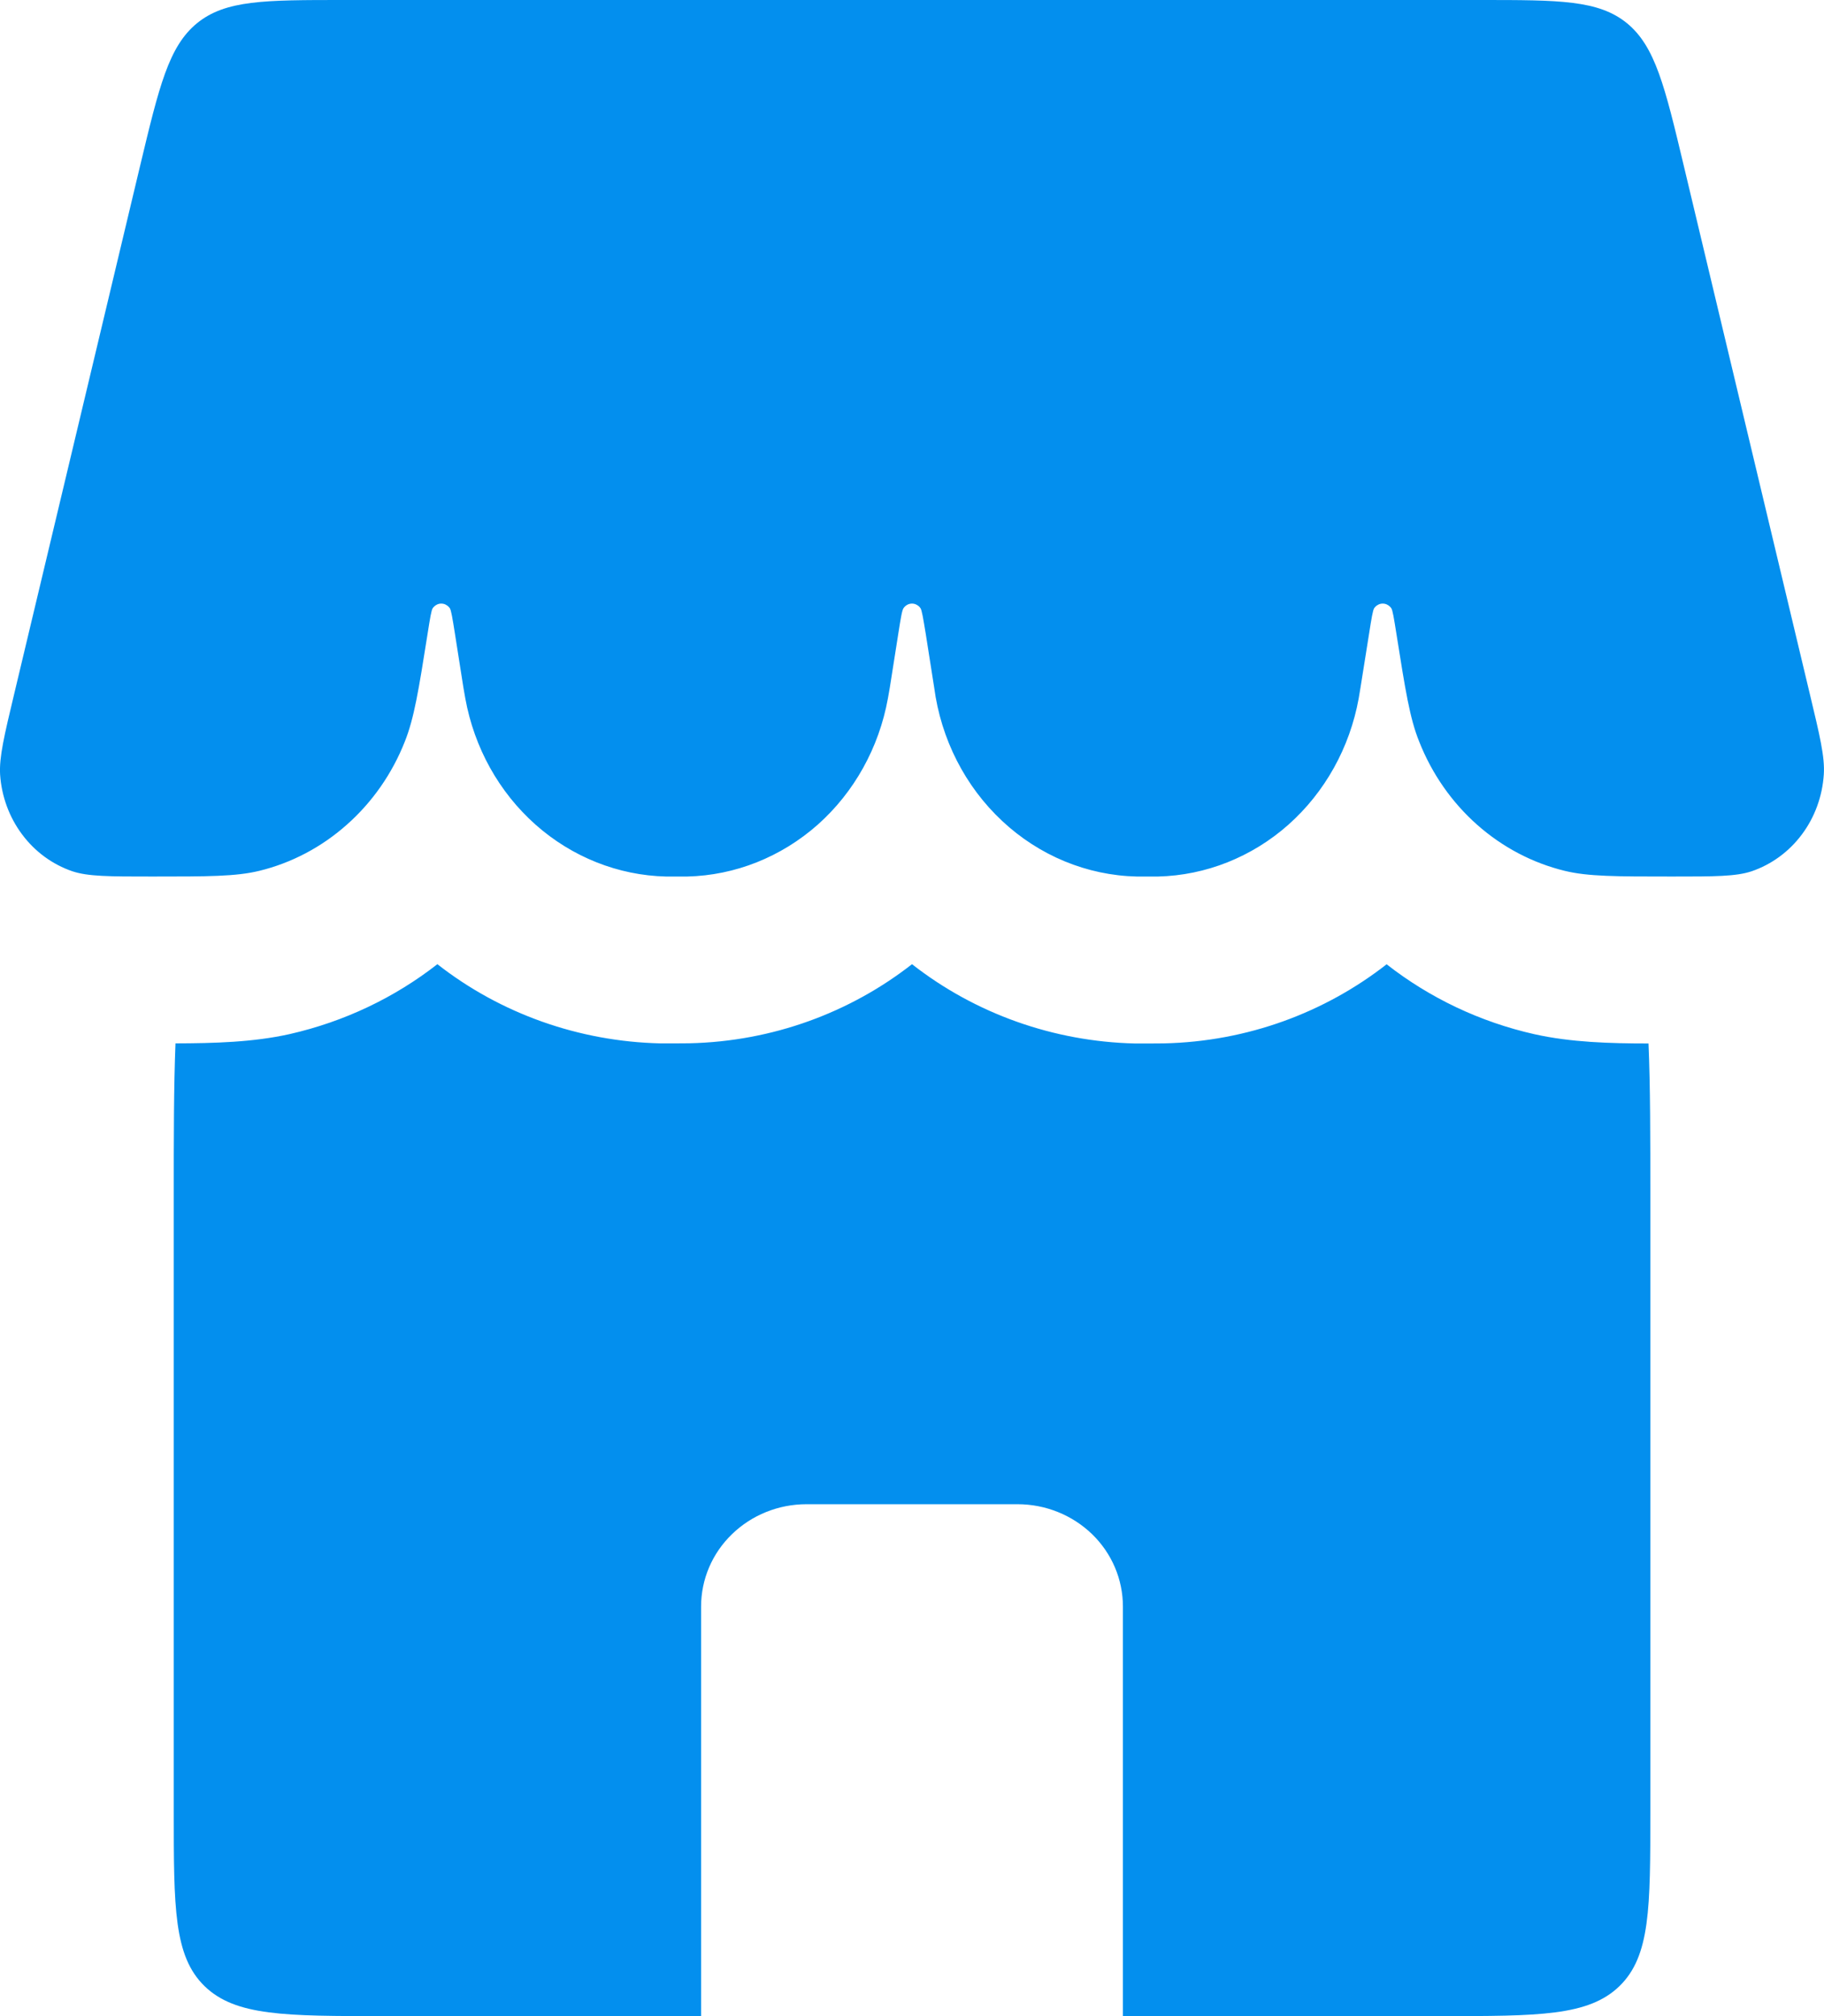 <svg width="19" height="21" viewBox="0 0 19 21" fill="none" xmlns="http://www.w3.org/2000/svg">
<path d="M1.459 1.729C1.658 0.898 1.757 0.484 2.052 0.242C2.349 -1.08843e-07 2.757 0 3.574 0H15.425C16.243 0 16.651 -1.08843e-07 16.948 0.242C17.242 0.484 17.342 0.898 17.54 1.729L18.851 7.223C18.957 7.666 19.01 7.886 18.998 8.067C18.983 8.294 18.904 8.512 18.77 8.691C18.636 8.871 18.454 9.004 18.247 9.075C18.083 9.13 17.861 9.13 17.415 9.13C16.834 9.13 16.543 9.13 16.3 9.071C15.963 8.989 15.65 8.824 15.386 8.59C15.122 8.356 14.915 8.059 14.783 7.724C14.685 7.482 14.639 7.188 14.546 6.602C14.52 6.438 14.507 6.356 14.492 6.334C14.482 6.32 14.468 6.308 14.453 6.3C14.438 6.291 14.421 6.287 14.403 6.287C14.386 6.287 14.369 6.291 14.354 6.3C14.338 6.308 14.325 6.32 14.315 6.334C14.3 6.356 14.287 6.437 14.261 6.602L14.172 7.161L14.153 7.275C14.06 7.788 13.801 8.252 13.421 8.59C13.041 8.927 12.561 9.118 12.063 9.13H11.84C11.323 9.118 10.826 8.913 10.44 8.552C10.053 8.191 9.802 7.698 9.731 7.161L9.643 6.601C9.616 6.438 9.603 6.356 9.588 6.334C9.578 6.32 9.565 6.308 9.549 6.3C9.534 6.291 9.517 6.287 9.5 6.287C9.483 6.287 9.466 6.291 9.45 6.3C9.435 6.308 9.422 6.32 9.412 6.334C9.396 6.356 9.383 6.437 9.357 6.602L9.269 7.161L9.249 7.275C9.156 7.788 8.898 8.252 8.518 8.59C8.137 8.927 7.658 9.118 7.159 9.13H6.937C6.439 9.118 5.959 8.927 5.579 8.59C5.198 8.252 4.94 7.788 4.847 7.275L4.827 7.161L4.739 6.601C4.713 6.438 4.7 6.356 4.685 6.334C4.675 6.32 4.661 6.308 4.646 6.3C4.631 6.291 4.614 6.287 4.596 6.287C4.579 6.287 4.562 6.291 4.547 6.3C4.532 6.308 4.518 6.32 4.508 6.334C4.493 6.356 4.48 6.437 4.454 6.602C4.361 7.189 4.314 7.481 4.217 7.724C4.085 8.059 3.878 8.355 3.614 8.589C3.35 8.824 3.037 8.989 2.7 9.071C2.456 9.13 2.167 9.13 1.585 9.13C1.139 9.13 0.917 9.13 0.753 9.075C0.546 9.004 0.364 8.871 0.23 8.691C0.096 8.512 0.016 8.294 0.001 8.067C-0.009 7.886 0.043 7.666 0.149 7.223L1.459 1.729Z" fill="#038FEE"/>
<path fill-rule="evenodd" clip-rule="evenodd" d="M1.828 10.869C1.81 11.318 1.81 11.845 1.81 12.469V18.867C1.81 19.873 1.81 20.375 2.131 20.688C2.453 21 2.971 21 4.007 21H7.303V16.734C7.303 16.451 7.418 16.18 7.625 15.98C7.831 15.78 8.11 15.668 8.401 15.668H10.599C10.89 15.668 11.169 15.78 11.376 15.98C11.582 16.18 11.697 16.451 11.697 16.734V21H14.993C16.029 21 16.547 21 16.869 20.688C17.191 20.375 17.191 19.873 17.191 18.867V12.469C17.191 11.845 17.191 11.318 17.172 10.869C16.771 10.869 16.361 10.857 15.982 10.772C15.419 10.645 14.894 10.396 14.444 10.044C13.802 10.546 12.994 10.849 12.123 10.868L11.984 10.869H11.821C10.975 10.849 10.159 10.559 9.5 10.043C8.858 10.545 8.05 10.848 7.179 10.867L7.04 10.868H6.878C6.031 10.848 5.215 10.559 4.556 10.043C4.112 10.39 3.589 10.641 3.018 10.771C2.639 10.856 2.229 10.867 1.828 10.868" fill="#038FEE"/>
</svg>
